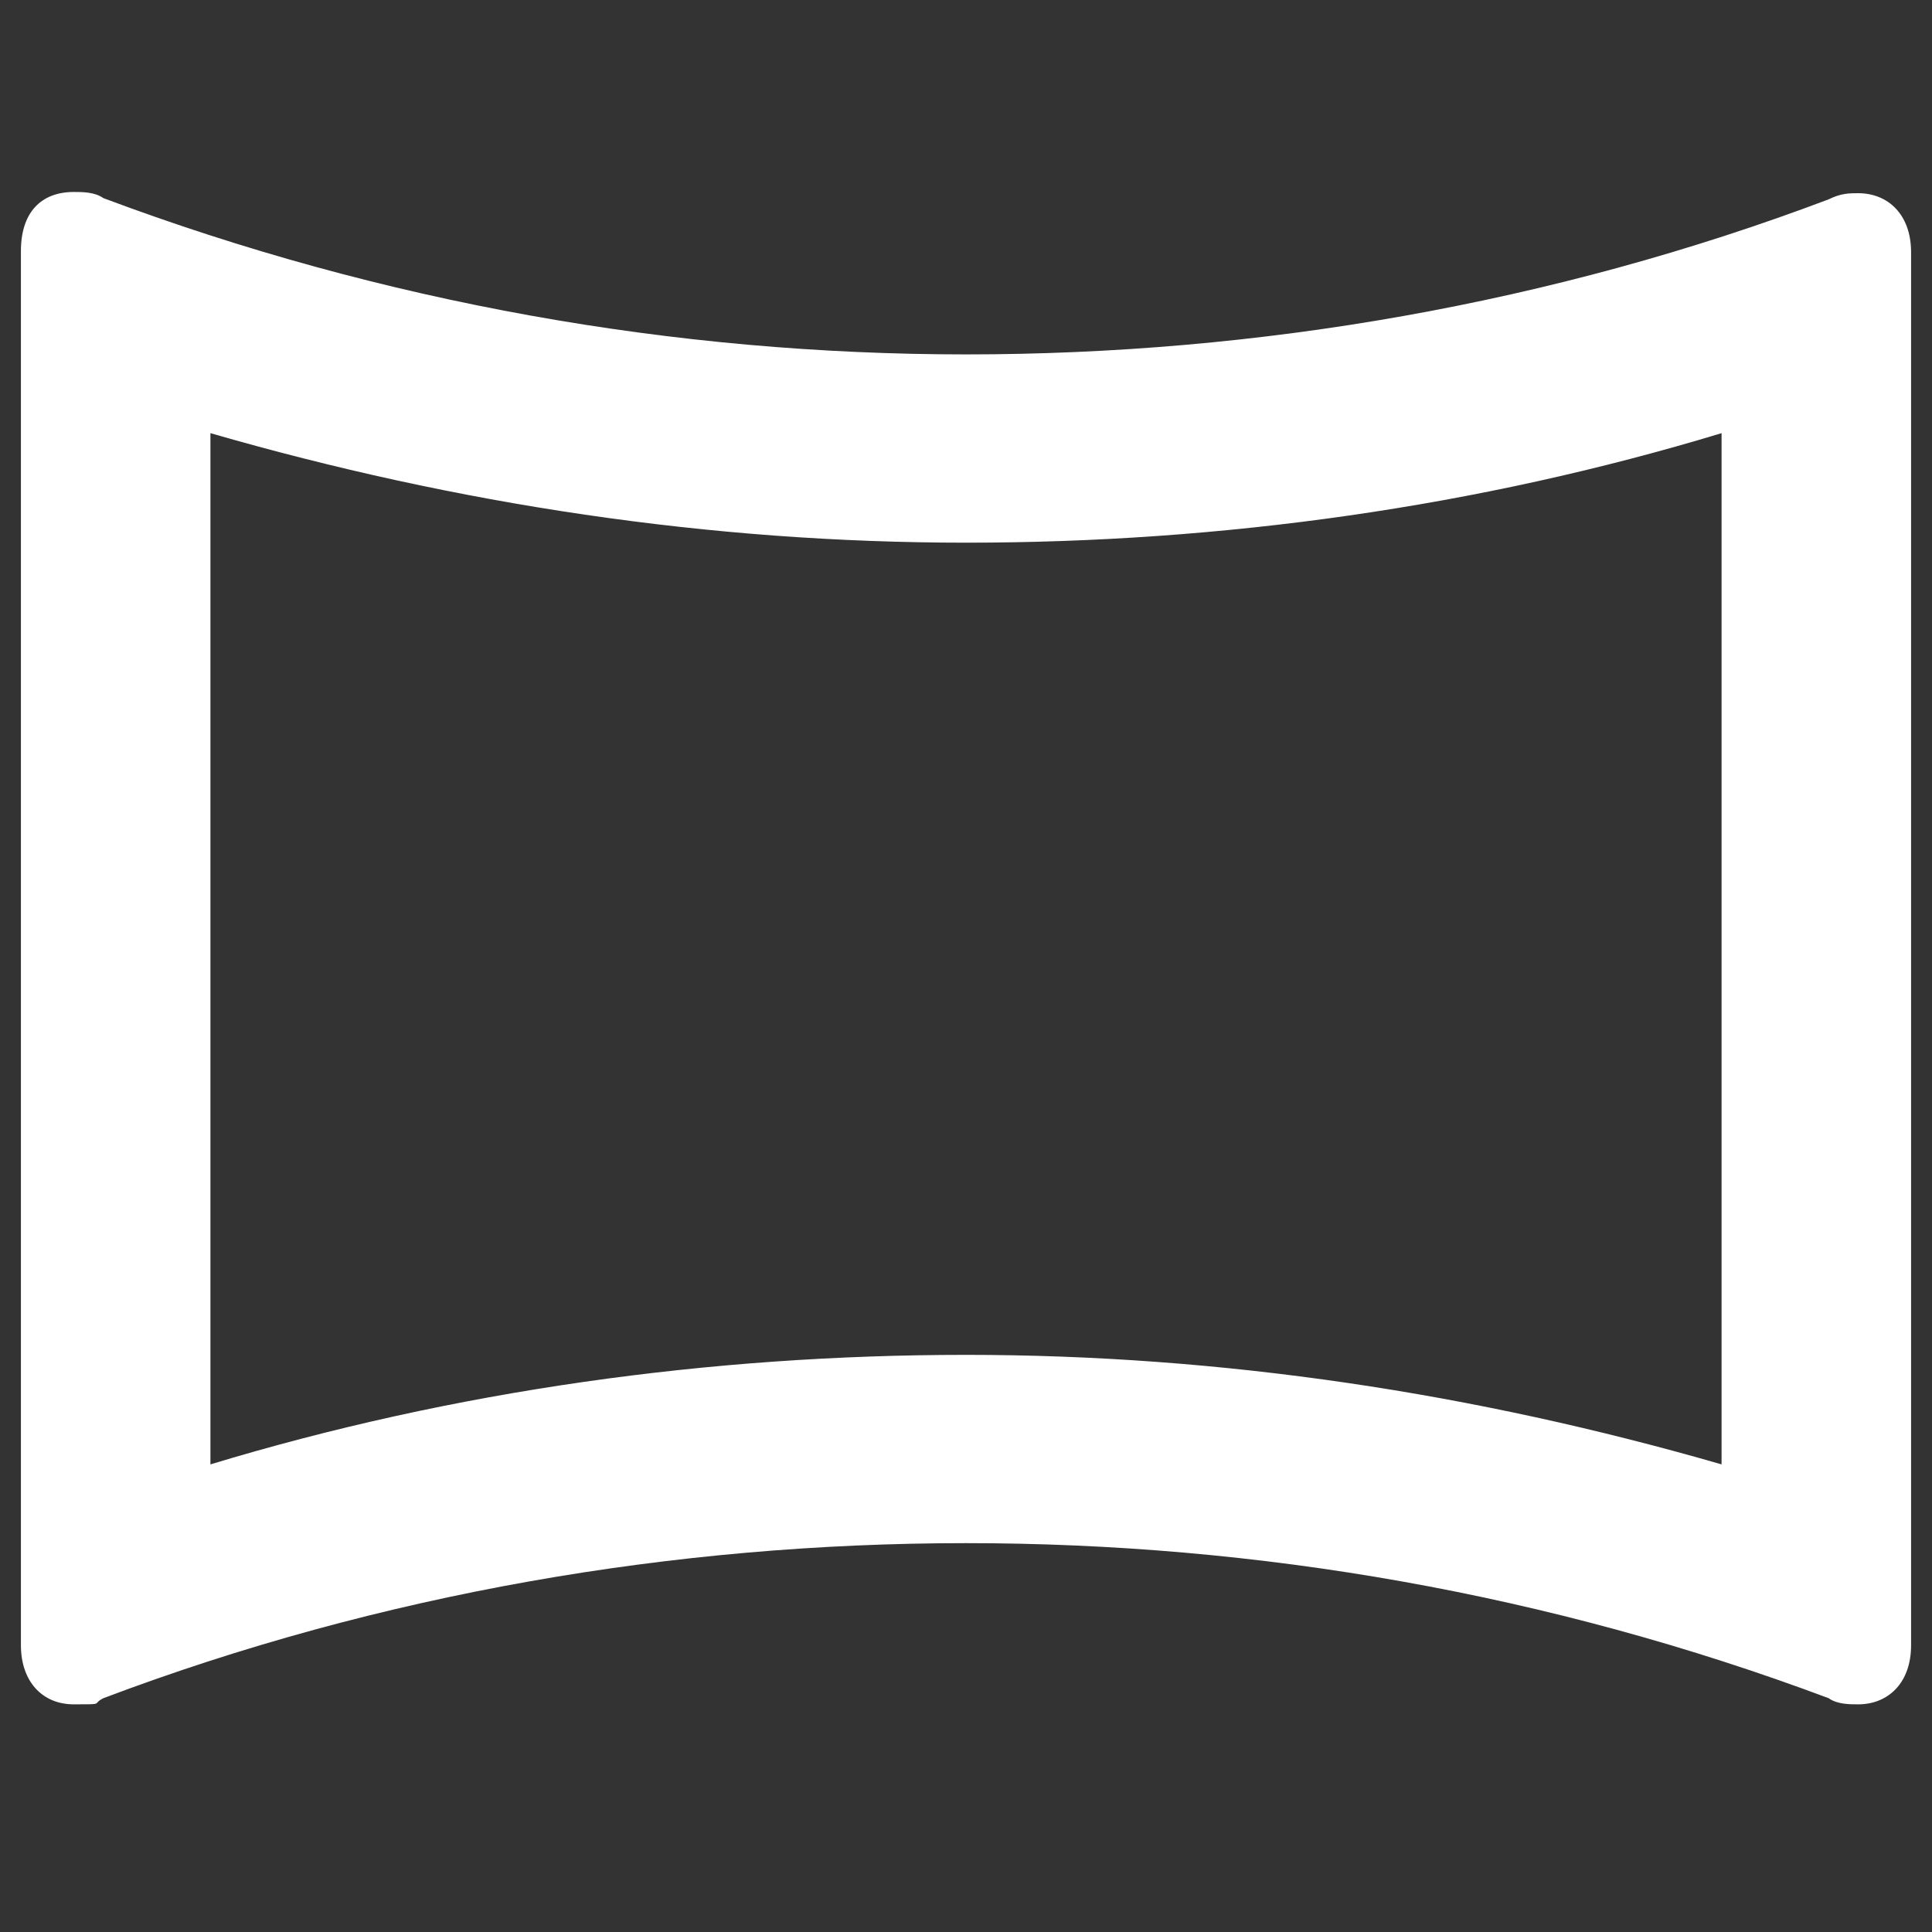<?xml version="1.0" encoding="UTF-8"?>
<svg id="Layer_1" xmlns="http://www.w3.org/2000/svg" xmlns:xlink="http://www.w3.org/1999/xlink" version="1.1" viewBox="0 0 157 157">
  <rect x="0" y="0" width="157" height="157" fill="#333333" stroke="none"/>
  <!-- Generator: Adobe Illustrator 29.2.1, SVG Export Plug-In . SVG Version: 2.1.0 Build 116)  -->
  <defs>
    <style>
      .st0 {
        fill: #fff;
      }
    </style>
  </defs>
  <path class="st0" d="M151,15.7c-.7,0-1.4,0-2.4.5-22.5,8.5-46.4,12.6-70.1,12.6S31.1,24.6,8.4,16.1c-.7-.5-1.7-.5-2.4-.5-2.7,0-4.3,1.7-4.3,4.8v113.3c0,2.9,1.7,4.8,4.3,4.8s1.4,0,2.4-.5c22.5-8.5,46.4-12.6,70.1-12.6s47.4,4.1,70.1,12.6c.7.5,1.7.5,2.4.5,2.4,0,4.3-1.7,4.3-4.8V20.5c0-3.1-1.9-4.8-4.3-4.8ZM139.9,35.2v83.8c-20.1-5.8-40.6-8.9-61.4-8.9s-41.6,2.9-61.4,8.9V35.2c20.1,5.8,40.6,8.9,61.4,8.9s41.6-2.9,61.4-8.9Z"/>
</svg>